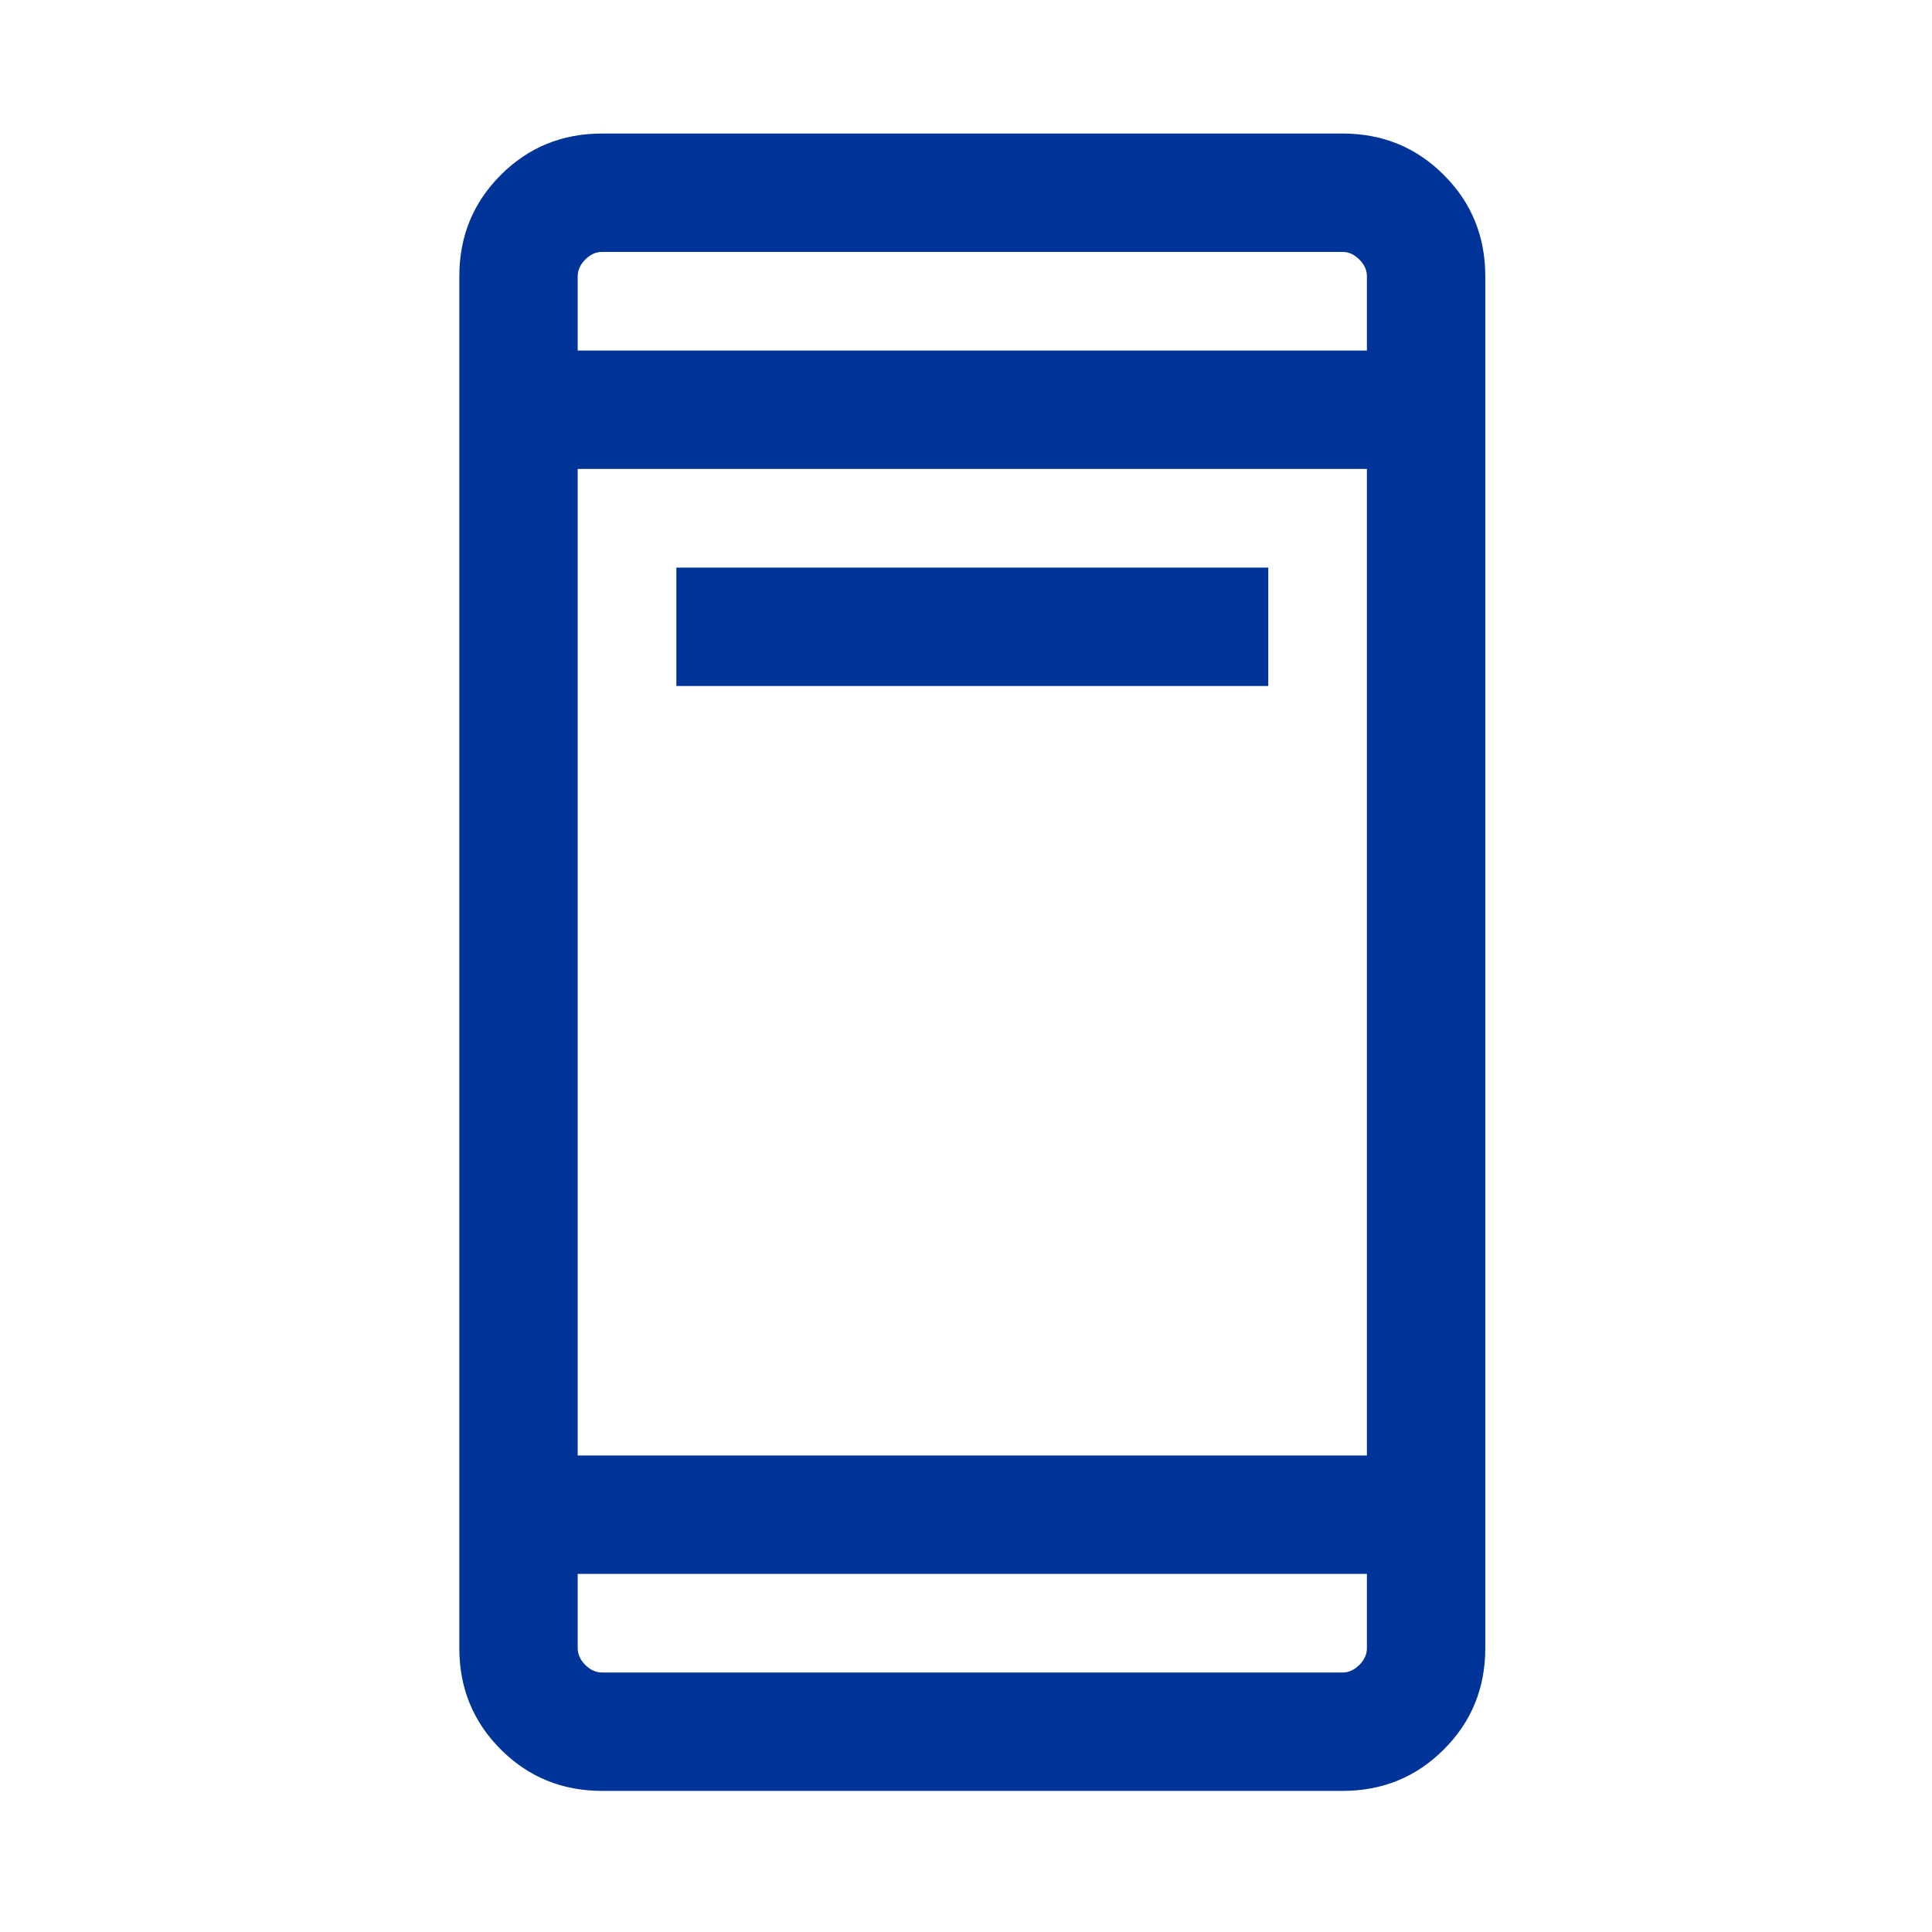 <svg width="51" height="51" viewBox="0 0 51 51" fill="none" xmlns="http://www.w3.org/2000/svg">
<mask id="mask0_2900_5286" style="mask-type:alpha" maskUnits="userSpaceOnUse" x="0" y="0" width="51" height="51">
<rect x="0.667" y="0.4" width="50" height="50" fill="#D9D9D9"/>
</mask>
<g mask="url(#mask0_2900_5286)">
<path d="M17.854 18.108V14.983H33.479V18.108H17.854ZM15.891 47.275C14.839 47.275 13.948 46.91 13.219 46.181C12.49 45.452 12.125 44.561 12.125 43.509V7.291C12.125 6.239 12.49 5.348 13.219 4.619C13.948 3.889 14.839 3.525 15.891 3.525H35.442C36.495 3.525 37.385 3.889 38.114 4.619C38.844 5.348 39.208 6.239 39.208 7.291V43.509C39.208 44.561 38.844 45.452 38.114 46.181C37.385 46.91 36.495 47.275 35.442 47.275H15.891ZM15.25 41.546V43.509C15.25 43.669 15.317 43.816 15.45 43.95C15.584 44.083 15.731 44.15 15.891 44.15H35.442C35.602 44.15 35.749 44.083 35.883 43.95C36.017 43.816 36.083 43.669 36.083 43.509V41.546H15.25ZM15.25 38.421H36.083V12.379H15.25V38.421ZM15.25 9.254H36.083V7.291C36.083 7.131 36.017 6.984 35.883 6.85C35.749 6.717 35.602 6.65 35.442 6.65H15.891C15.731 6.65 15.584 6.717 15.45 6.85C15.317 6.984 15.25 7.131 15.25 7.291V9.254Z" fill="#003499"/>
</g>
</svg>
